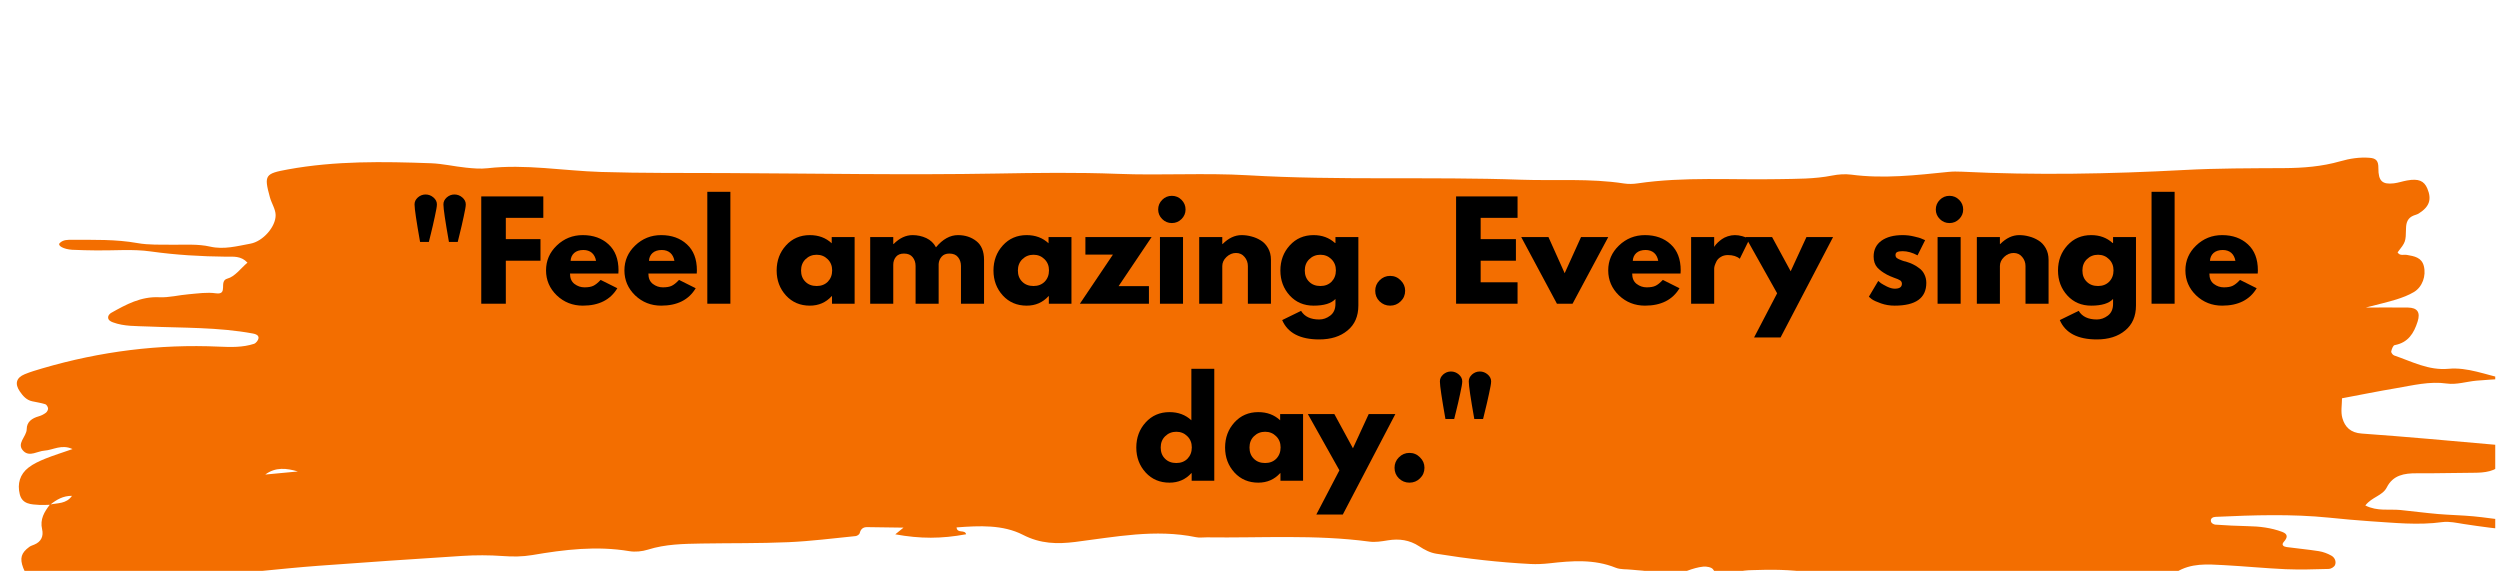 <svg version="1.2" preserveAspectRatio="xMidYMid meet" height="80" viewBox="0 0 262.5 60" zoomAndPan="magnify" width="350" xmlns:xlink="http://www.w3.org/1999/xlink" xmlns="http://www.w3.org/2000/svg"><defs><clipPath id="2fcffc1924"><path d="M 1.496 16.43 L 262 16.43 L 262 59.941 L 1.496 59.941 Z M 1.496 16.43"></path></clipPath></defs><g id="dc6ab41128"><g clip-path="url(#2fcffc1924)" clip-rule="nonzero"><path d="M 5.266 53 C 4.887 53.008 4.504 53.039 4.129 53.016 C 3.27 52.961 2.336 52.957 2.074 51.891 C 1.805 50.797 2.086 49.793 2.996 49.094 C 3.512 48.695 4.137 48.414 4.746 48.164 C 5.621 47.809 6.527 47.535 7.617 47.152 C 6.465 46.613 5.582 47.254 4.672 47.316 C 3.941 47.367 3.129 47.98 2.496 47.391 C 1.641 46.59 2.801 45.867 2.805 45.055 C 2.809 44.289 3.363 43.914 4.062 43.715 C 4.328 43.641 4.594 43.508 4.816 43.34 C 4.945 43.246 5.059 43.027 5.047 42.875 C 5.031 42.719 4.887 42.484 4.754 42.441 C 4.305 42.301 3.832 42.234 3.371 42.133 C 2.77 42 2.406 41.574 2.078 41.094 C 1.539 40.305 1.691 39.664 2.594 39.293 C 3.207 39.039 3.848 38.855 4.48 38.668 C 10.531 36.898 16.703 36.109 23.012 36.398 C 24.238 36.453 25.484 36.488 26.672 36.102 C 26.883 36.031 27.121 35.723 27.145 35.508 C 27.176 35.195 26.852 35.07 26.559 35.02 C 22.906 34.344 19.199 34.441 15.508 34.281 C 14.277 34.227 13.035 34.285 11.852 33.844 C 11.59 33.746 11.32 33.598 11.355 33.273 C 11.367 33.121 11.527 32.934 11.672 32.852 C 13.242 31.969 14.797 31.117 16.719 31.211 C 17.746 31.262 18.789 30.977 19.828 30.895 C 20.773 30.816 21.742 30.664 22.664 30.797 C 24.027 30.992 22.914 29.512 23.875 29.254 C 24.668 29.047 25.281 28.168 25.984 27.578 C 25.297 26.84 24.492 26.957 23.762 26.953 C 21.105 26.926 18.473 26.773 15.828 26.402 C 13.969 26.137 12.043 26.316 10.145 26.293 C 9.293 26.281 8.438 26.27 7.586 26.227 C 6.68 26.172 6 25.793 6.273 25.52 C 6.652 25.145 7.141 25.18 7.602 25.18 C 9.875 25.188 12.145 25.117 14.41 25.52 C 15.609 25.738 16.867 25.68 18.098 25.695 C 19.422 25.715 20.758 25.598 22.066 25.895 C 23.508 26.227 24.902 25.84 26.289 25.586 C 27.613 25.348 28.965 23.801 28.941 22.574 C 28.93 21.953 28.512 21.348 28.34 20.715 C 27.695 18.375 27.84 18.227 30.23 17.789 C 35.215 16.879 40.234 16.957 45.258 17.141 C 46.484 17.188 47.699 17.477 48.922 17.602 C 49.676 17.68 50.449 17.75 51.195 17.664 C 55.18 17.211 59.117 17.93 63.078 18.055 C 67.438 18.191 71.805 18.152 76.164 18.172 C 85.652 18.215 95.137 18.387 104.621 18.223 C 108.871 18.148 113.109 18.09 117.359 18.254 C 121.906 18.434 126.477 18.137 131.016 18.402 C 140.586 18.965 150.164 18.531 159.738 18.871 C 163.336 18.996 166.945 18.711 170.527 19.266 C 170.992 19.336 171.484 19.324 171.949 19.254 C 176.855 18.535 181.797 18.906 186.723 18.809 C 188.617 18.773 190.512 18.805 192.391 18.43 C 193.031 18.305 193.727 18.254 194.371 18.336 C 197.789 18.789 201.18 18.395 204.57 18.051 C 205.039 18.004 205.516 18.004 205.988 18.027 C 213.762 18.414 221.527 18.266 229.293 17.852 C 232.797 17.66 236.312 17.672 239.82 17.652 C 241.824 17.641 243.797 17.488 245.727 16.934 C 246.734 16.645 247.762 16.484 248.82 16.57 C 249.508 16.625 249.738 16.902 249.73 17.648 C 249.719 19.027 250.152 19.387 251.355 19.25 C 251.82 19.195 252.277 19.031 252.742 18.949 C 253.938 18.734 254.527 18.977 254.871 19.797 C 255.352 20.941 255.09 21.707 253.973 22.414 C 253.812 22.516 253.621 22.559 253.445 22.625 C 252.828 22.867 252.645 23.34 252.633 23.973 C 252.602 25.391 252.605 25.398 251.746 26.5 C 251.988 26.898 252.395 26.707 252.727 26.766 C 253.492 26.898 254.266 27.027 254.5 27.926 C 254.77 28.957 254.344 30.141 253.461 30.664 C 252.898 31 252.262 31.238 251.633 31.438 C 250.738 31.719 249.816 31.926 248.418 32.289 C 250.227 32.289 251.523 32.281 252.824 32.293 C 253.832 32.305 254.156 32.797 253.852 33.758 C 253.461 34.992 252.855 35.98 251.438 36.238 C 251.277 36.266 251.129 36.656 251.078 36.902 C 251.055 37.023 251.242 37.277 251.387 37.324 C 253.246 37.957 255 38.918 257.102 38.723 C 259.094 38.539 260.988 39.352 262.969 39.77 C 261.992 39.836 261.012 39.879 260.035 39.969 C 259 40.062 257.934 40.414 256.934 40.273 C 255.086 40.012 253.352 40.465 251.586 40.762 C 249.723 41.074 247.871 41.453 245.91 41.82 C 245.91 42.5 245.762 43.246 245.949 43.898 C 246.215 44.836 246.809 45.441 247.977 45.523 C 252.703 45.859 257.418 46.297 262.137 46.711 C 262.961 46.785 263.859 46.684 264.461 47.465 C 264.133 48.18 263.301 48.109 262.855 48.602 C 262.012 49.531 260.891 49.637 259.723 49.641 C 257.73 49.648 255.742 49.711 253.75 49.695 C 252.445 49.688 251.266 49.883 250.613 51.176 C 250.164 52.062 249.059 52.168 248.359 53.074 C 249.629 53.715 250.871 53.434 252.047 53.551 C 253.363 53.684 254.676 53.859 255.996 53.973 C 257.227 54.078 258.461 54.098 259.688 54.211 C 260.914 54.32 262.129 54.535 263.355 54.633 C 264.68 54.738 266.012 54.703 267.332 54.84 C 268.539 54.961 269.73 55.23 270.992 55.445 C 270.539 56.062 269.957 55.793 269.469 55.812 C 265.852 55.977 262.273 55.57 258.707 55.023 C 257.961 54.91 257.184 54.723 256.453 54.82 C 253.895 55.172 251.355 54.887 248.812 54.727 C 247.398 54.633 245.98 54.496 244.57 54.355 C 240.594 53.953 236.617 54.086 232.637 54.27 C 232.367 54.281 232.043 54.422 232.164 54.801 C 232.203 54.93 232.441 55.074 232.598 55.086 C 233.73 55.16 234.867 55.227 236 55.246 C 237.246 55.266 238.465 55.41 239.633 55.848 C 240.262 56.086 240.199 56.445 239.797 56.898 C 239.5 57.234 239.801 57.402 240.098 57.441 C 241.223 57.594 242.355 57.695 243.477 57.871 C 243.934 57.945 244.395 58.117 244.797 58.344 C 245.137 58.531 245.332 58.945 245.18 59.32 C 245.102 59.523 244.762 59.734 244.531 59.738 C 243.016 59.781 241.496 59.828 239.984 59.766 C 237.809 59.668 235.645 59.453 233.469 59.336 C 231.77 59.246 230.059 59.105 228.496 60.082 C 227.836 60.496 227.039 60.488 226.277 60.469 C 224.855 60.43 223.43 60.43 222.02 60.27 C 220.965 60.148 219.992 59.961 219.066 60.742 C 218.746 61.012 218.168 61.082 217.715 61.062 C 215.645 60.977 213.555 61.328 211.5 60.711 C 210.398 60.379 209.258 60.422 208.172 60.957 C 205.984 62.035 203.707 61.809 201.508 61.141 C 199.656 60.582 197.836 60.387 195.91 60.441 C 193.93 60.496 191.918 60.391 189.961 60.098 C 187.969 59.801 185.992 59.789 184.004 59.863 C 183.449 59.883 182.746 59.883 182.375 60.203 C 181.289 61.145 180.59 60.891 179.875 59.789 C 179.723 59.555 179.184 59.461 178.84 59.496 C 178.285 59.551 177.727 59.723 177.195 59.918 C 176.004 60.355 174.836 60.504 173.582 60.113 C 172.871 59.895 172.086 59.906 171.336 59.82 C 170.773 59.754 170.156 59.816 169.652 59.613 C 167.371 58.691 165.039 58.883 162.688 59.148 C 162.031 59.219 161.359 59.254 160.699 59.219 C 157.387 59.047 154.094 58.672 150.816 58.141 C 150.141 58.031 149.566 57.723 149.008 57.355 C 148.004 56.695 146.914 56.543 145.738 56.734 C 145.086 56.84 144.402 56.957 143.762 56.867 C 138.094 56.109 132.402 56.5 126.719 56.422 C 126.34 56.414 125.949 56.484 125.586 56.406 C 121.309 55.523 117.109 56.375 112.887 56.906 C 111.02 57.137 109.262 57.113 107.406 56.156 C 105.309 55.078 102.82 55.195 100.438 55.379 C 100.508 56.062 101.32 55.562 101.441 56.098 C 98.852 56.578 96.633 56.582 94.004 56.105 C 94.215 55.934 94.426 55.762 94.867 55.402 C 93.445 55.383 92.246 55.359 91.043 55.348 C 90.609 55.344 90.371 55.562 90.266 55.992 C 90.23 56.121 89.996 56.273 89.844 56.289 C 87.488 56.523 85.133 56.828 82.77 56.93 C 79.738 57.062 76.703 57.02 73.668 57.07 C 71.773 57.105 69.879 57.129 68.035 57.711 C 67.422 57.902 66.707 57.977 66.074 57.871 C 62.645 57.297 59.266 57.703 55.895 58.281 C 54.852 58.457 53.836 58.461 52.785 58.383 C 51.371 58.281 49.941 58.281 48.527 58.371 C 43.512 58.684 38.504 59.039 33.492 59.402 C 31.414 59.555 29.34 59.766 27.266 59.969 C 23.398 60.344 19.527 60.715 15.668 61.141 C 14.832 61.234 14.02 61.551 13.199 61.77 C 12.191 62.043 11.199 62.367 10.184 62.59 C 9.453 62.75 8.691 62.781 8.02 62.863 C 7.402 62.363 7.898 61.945 7.941 61.523 C 8.047 60.5 7.605 60.02 6.676 60.195 C 5.93 60.34 5.203 60.59 4.461 60.703 C 3.32 60.879 2.789 60.562 2.438 59.629 C 2.055 58.617 2.219 58.047 3.082 57.422 C 3.234 57.312 3.422 57.258 3.598 57.184 C 4.332 56.883 4.586 56.297 4.422 55.574 C 4.176 54.523 4.652 53.742 5.246 52.977 C 6.047 52.801 6.965 52.922 7.559 52.062 C 6.609 52.055 5.914 52.477 5.266 53 Z M 31.277 49.504 C 30.102 49.156 28.93 49.02 27.852 49.828 C 28.992 49.719 30.137 49.609 31.277 49.504 Z M 31.277 49.504" style="stroke:none;fill-rule:nonzero;fill:#f36e00;fill-opacity:1;"></path></g><g style="fill:#000000;fill-opacity:1;"><g transform="translate(38.99, 31.89)"><path d="" style="stroke:none"></path></g></g><g style="fill:#000000;fill-opacity:1;"><g transform="translate(42.717, 31.89)"><path d="M 1.156 -11.156 C 1.395 -11.363 1.664 -11.469 1.969 -11.469 C 2.281 -11.469 2.555 -11.363 2.797 -11.156 C 3.035 -10.945 3.156 -10.711 3.156 -10.453 L 3.156 -10.391 C 3.156 -10.211 3.082 -9.797 2.938 -9.141 C 2.801 -8.492 2.66 -7.883 2.516 -7.312 L 2.312 -6.484 L 1.391 -6.484 C 1.004 -8.672 0.812 -9.973 0.812 -10.391 L 0.812 -10.453 C 0.812 -10.711 0.926 -10.945 1.156 -11.156 Z M 4.188 -11.156 C 4.426 -11.363 4.695 -11.469 5 -11.469 C 5.312 -11.469 5.586 -11.363 5.828 -11.156 C 6.066 -10.945 6.188 -10.711 6.188 -10.453 L 6.188 -10.391 C 6.188 -10.211 6.113 -9.797 5.969 -9.141 C 5.832 -8.492 5.691 -7.883 5.547 -7.312 L 5.344 -6.484 L 4.422 -6.484 C 4.035 -8.672 3.844 -9.973 3.844 -10.391 L 3.844 -10.453 C 3.844 -10.711 3.957 -10.945 4.188 -11.156 Z M 4.188 -11.156" style="stroke:none"></path></g></g><g style="fill:#000000;fill-opacity:1;"><g transform="translate(49.72, 31.89)"><path d="M 7.328 -11.266 L 7.328 -9.016 L 3.391 -9.016 L 3.391 -6.781 L 7.031 -6.781 L 7.031 -4.516 L 3.391 -4.516 L 3.391 0 L 0.812 0 L 0.812 -11.266 Z M 7.328 -11.266" style="stroke:none"></path></g></g><g style="fill:#000000;fill-opacity:1;"><g transform="translate(57.022, 31.89)"><path d="M 7.906 -3.172 L 2.828 -3.172 C 2.828 -2.68 2.984 -2.316 3.297 -2.078 C 3.617 -1.836 3.969 -1.719 4.344 -1.719 C 4.738 -1.719 5.047 -1.77 5.266 -1.875 C 5.492 -1.977 5.754 -2.188 6.047 -2.5 L 7.797 -1.625 C 7.066 -0.406 5.859 0.203 4.172 0.203 C 3.109 0.203 2.195 -0.156 1.438 -0.875 C 0.688 -1.602 0.312 -2.477 0.312 -3.5 C 0.312 -4.52 0.688 -5.391 1.438 -6.109 C 2.195 -6.836 3.109 -7.203 4.172 -7.203 C 5.273 -7.203 6.176 -6.879 6.875 -6.234 C 7.57 -5.598 7.922 -4.688 7.922 -3.5 C 7.922 -3.332 7.914 -3.223 7.906 -3.172 Z M 2.891 -4.5 L 5.562 -4.5 C 5.5 -4.863 5.352 -5.145 5.125 -5.344 C 4.895 -5.539 4.598 -5.641 4.234 -5.641 C 3.828 -5.641 3.504 -5.535 3.266 -5.328 C 3.035 -5.117 2.91 -4.844 2.891 -4.5 Z M 2.891 -4.5" style="stroke:none"></path></g></g><g style="fill:#000000;fill-opacity:1;"><g transform="translate(65.252, 31.89)"><path d="M 7.906 -3.172 L 2.828 -3.172 C 2.828 -2.68 2.984 -2.316 3.297 -2.078 C 3.617 -1.836 3.969 -1.719 4.344 -1.719 C 4.738 -1.719 5.047 -1.77 5.266 -1.875 C 5.492 -1.977 5.754 -2.188 6.047 -2.5 L 7.797 -1.625 C 7.066 -0.406 5.859 0.203 4.172 0.203 C 3.109 0.203 2.195 -0.156 1.438 -0.875 C 0.688 -1.602 0.312 -2.477 0.312 -3.5 C 0.312 -4.52 0.688 -5.391 1.438 -6.109 C 2.195 -6.836 3.109 -7.203 4.172 -7.203 C 5.273 -7.203 6.176 -6.879 6.875 -6.234 C 7.57 -5.598 7.922 -4.688 7.922 -3.5 C 7.922 -3.332 7.914 -3.223 7.906 -3.172 Z M 2.891 -4.5 L 5.562 -4.5 C 5.5 -4.863 5.352 -5.145 5.125 -5.344 C 4.895 -5.539 4.598 -5.641 4.234 -5.641 C 3.828 -5.641 3.504 -5.535 3.266 -5.328 C 3.035 -5.117 2.91 -4.844 2.891 -4.5 Z M 2.891 -4.5" style="stroke:none"></path></g></g><g style="fill:#000000;fill-opacity:1;"><g transform="translate(73.456, 31.89)"><path d="M 0.812 0 L 0.812 -11.75 L 3.234 -11.75 L 3.234 0 Z M 0.812 0" style="stroke:none"></path></g></g><g style="fill:#000000;fill-opacity:1;"><g transform="translate(77.51, 31.89)"><path d="" style="stroke:none"></path></g></g><g style="fill:#000000;fill-opacity:1;"><g transform="translate(81.236, 31.89)"><path d="M 1.297 -0.859 C 0.641 -1.578 0.312 -2.453 0.312 -3.484 C 0.312 -4.523 0.641 -5.406 1.297 -6.125 C 1.953 -6.844 2.785 -7.203 3.797 -7.203 C 4.723 -7.203 5.488 -6.914 6.094 -6.344 L 6.094 -7 L 8.5 -7 L 8.5 0 L 6.125 0 L 6.125 -0.797 L 6.094 -0.797 C 5.488 -0.129 4.723 0.203 3.797 0.203 C 2.785 0.203 1.953 -0.148 1.297 -0.859 Z M 3.344 -4.672 C 3.031 -4.367 2.875 -3.973 2.875 -3.484 C 2.875 -3.004 3.023 -2.613 3.328 -2.312 C 3.629 -2.008 4.023 -1.859 4.516 -1.859 C 4.992 -1.859 5.383 -2.008 5.688 -2.312 C 5.988 -2.625 6.141 -3.02 6.141 -3.5 C 6.141 -3.977 5.984 -4.367 5.672 -4.672 C 5.359 -4.984 4.973 -5.141 4.516 -5.141 C 4.055 -5.141 3.664 -4.984 3.344 -4.672 Z M 3.344 -4.672" style="stroke:none"></path></g></g><g style="fill:#000000;fill-opacity:1;"><g transform="translate(90.558, 31.89)"><path d="M 0.812 0 L 0.812 -7 L 3.234 -7 L 3.234 -6.266 L 3.266 -6.266 C 3.891 -6.891 4.555 -7.203 5.266 -7.203 C 5.773 -7.203 6.254 -7.098 6.703 -6.891 C 7.148 -6.68 7.488 -6.359 7.719 -5.922 C 8.426 -6.773 9.195 -7.203 10.031 -7.203 C 10.781 -7.203 11.422 -6.992 11.953 -6.578 C 12.492 -6.16 12.766 -5.504 12.766 -4.609 L 12.766 0 L 10.344 0 L 10.344 -3.953 C 10.344 -4.328 10.238 -4.641 10.031 -4.891 C 9.832 -5.141 9.531 -5.266 9.125 -5.266 C 8.77 -5.266 8.5 -5.156 8.312 -4.938 C 8.125 -4.727 8.02 -4.473 8 -4.172 L 8 0 L 5.578 0 L 5.578 -3.953 C 5.578 -4.328 5.473 -4.641 5.266 -4.891 C 5.066 -5.141 4.766 -5.266 4.359 -5.266 C 3.984 -5.266 3.703 -5.148 3.516 -4.922 C 3.328 -4.691 3.234 -4.414 3.234 -4.094 L 3.234 0 Z M 0.812 0" style="stroke:none"></path></g></g><g style="fill:#000000;fill-opacity:1;"><g transform="translate(104.003, 31.89)"><path d="M 1.297 -0.859 C 0.641 -1.578 0.312 -2.453 0.312 -3.484 C 0.312 -4.523 0.641 -5.406 1.297 -6.125 C 1.953 -6.844 2.785 -7.203 3.797 -7.203 C 4.723 -7.203 5.488 -6.914 6.094 -6.344 L 6.094 -7 L 8.5 -7 L 8.5 0 L 6.125 0 L 6.125 -0.797 L 6.094 -0.797 C 5.488 -0.129 4.723 0.203 3.797 0.203 C 2.785 0.203 1.953 -0.148 1.297 -0.859 Z M 3.344 -4.672 C 3.031 -4.367 2.875 -3.973 2.875 -3.484 C 2.875 -3.004 3.023 -2.613 3.328 -2.312 C 3.629 -2.008 4.023 -1.859 4.516 -1.859 C 4.992 -1.859 5.383 -2.008 5.688 -2.312 C 5.988 -2.625 6.141 -3.02 6.141 -3.5 C 6.141 -3.977 5.984 -4.367 5.672 -4.672 C 5.359 -4.984 4.973 -5.141 4.516 -5.141 C 4.055 -5.141 3.664 -4.984 3.344 -4.672 Z M 3.344 -4.672" style="stroke:none"></path></g></g><g style="fill:#000000;fill-opacity:1;"><g transform="translate(113.326, 31.89)"><path d="M 7.594 -7 L 4.125 -1.844 L 7.312 -1.844 L 7.312 0 L 0.062 0 L 3.531 -5.156 L 0.641 -5.156 L 0.641 -7 Z M 7.594 -7" style="stroke:none"></path></g></g><g style="fill:#000000;fill-opacity:1;"><g transform="translate(120.983, 31.89)"><path d="M 1.047 -10.906 C 1.328 -11.188 1.664 -11.328 2.062 -11.328 C 2.457 -11.328 2.797 -11.188 3.078 -10.906 C 3.359 -10.625 3.5 -10.285 3.5 -9.891 C 3.5 -9.504 3.359 -9.172 3.078 -8.891 C 2.797 -8.609 2.457 -8.469 2.062 -8.469 C 1.664 -8.469 1.328 -8.609 1.047 -8.891 C 0.766 -9.172 0.625 -9.504 0.625 -9.891 C 0.625 -10.285 0.766 -10.625 1.047 -10.906 Z M 0.812 -7 L 0.812 0 L 3.234 0 L 3.234 -7 Z M 0.812 -7" style="stroke:none"></path></g></g><g style="fill:#000000;fill-opacity:1;"><g transform="translate(125.105, 31.89)"><path d="M 0.812 0 L 0.812 -7 L 3.234 -7 L 3.234 -6.266 L 3.266 -6.266 C 3.891 -6.891 4.555 -7.203 5.266 -7.203 C 5.617 -7.203 5.961 -7.156 6.297 -7.062 C 6.641 -6.977 6.969 -6.836 7.281 -6.641 C 7.594 -6.453 7.848 -6.18 8.047 -5.828 C 8.242 -5.484 8.344 -5.078 8.344 -4.609 L 8.344 0 L 5.922 0 L 5.922 -3.953 C 5.922 -4.316 5.805 -4.633 5.578 -4.906 C 5.348 -5.188 5.047 -5.328 4.672 -5.328 C 4.305 -5.328 3.973 -5.188 3.672 -4.906 C 3.379 -4.625 3.234 -4.305 3.234 -3.953 L 3.234 0 Z M 0.812 0" style="stroke:none"></path></g></g><g style="fill:#000000;fill-opacity:1;"><g transform="translate(134.128, 31.89)"><path d="M 0.5 1.719 L 2.484 0.75 C 2.848 1.352 3.484 1.656 4.391 1.656 C 4.805 1.656 5.191 1.52 5.547 1.25 C 5.91 0.977 6.094 0.566 6.094 0.016 L 6.094 -0.5 C 5.664 -0.031 4.898 0.203 3.797 0.203 C 2.785 0.203 1.953 -0.148 1.297 -0.859 C 0.641 -1.578 0.312 -2.453 0.312 -3.484 C 0.312 -4.523 0.641 -5.406 1.297 -6.125 C 1.953 -6.844 2.785 -7.203 3.797 -7.203 C 4.691 -7.203 5.441 -6.926 6.047 -6.375 L 6.094 -6.375 L 6.094 -7 L 8.5 -7 L 8.5 0.188 C 8.5 1.32 8.117 2.195 7.359 2.812 C 6.609 3.438 5.617 3.75 4.391 3.75 C 2.379 3.75 1.082 3.07 0.5 1.719 Z M 3.344 -4.672 C 3.031 -4.367 2.875 -3.973 2.875 -3.484 C 2.875 -3.004 3.023 -2.613 3.328 -2.312 C 3.629 -2.008 4.023 -1.859 4.516 -1.859 C 4.992 -1.859 5.383 -2.008 5.688 -2.312 C 5.988 -2.625 6.141 -3.02 6.141 -3.5 C 6.141 -3.977 5.984 -4.367 5.672 -4.672 C 5.359 -4.984 4.973 -5.141 4.516 -5.141 C 4.055 -5.141 3.664 -4.984 3.344 -4.672 Z M 3.344 -4.672" style="stroke:none"></path></g></g><g style="fill:#000000;fill-opacity:1;"><g transform="translate(143.587, 31.89)"><path d="M 2.375 -2.922 C 2.812 -2.922 3.18 -2.766 3.484 -2.453 C 3.797 -2.148 3.953 -1.785 3.953 -1.359 C 3.953 -0.922 3.797 -0.551 3.484 -0.25 C 3.18 0.051 2.812 0.203 2.375 0.203 C 1.945 0.203 1.578 0.051 1.266 -0.25 C 0.961 -0.551 0.812 -0.922 0.812 -1.359 C 0.812 -1.785 0.961 -2.148 1.266 -2.453 C 1.578 -2.766 1.945 -2.922 2.375 -2.922 Z M 2.375 -2.922" style="stroke:none"></path></g></g><g style="fill:#000000;fill-opacity:1;"><g transform="translate(148.35, 31.89)"><path d="" style="stroke:none"></path></g></g><g style="fill:#000000;fill-opacity:1;"><g transform="translate(152.077, 31.89)"><path d="M 7.266 -11.266 L 7.266 -9.016 L 3.391 -9.016 L 3.391 -6.781 L 7.094 -6.781 L 7.094 -4.516 L 3.391 -4.516 L 3.391 -2.25 L 7.266 -2.25 L 7.266 0 L 0.812 0 L 0.812 -11.266 Z M 7.266 -11.266" style="stroke:none"></path></g></g><g style="fill:#000000;fill-opacity:1;"><g transform="translate(159.993, 31.89)"><path d="M 2.594 -7 L 4.297 -3.203 L 6.016 -7 L 8.875 -7 L 5.125 0 L 3.484 0 L -0.266 -7 Z M 2.594 -7" style="stroke:none"></path></g></g><g style="fill:#000000;fill-opacity:1;"><g transform="translate(168.551, 31.89)"><path d="M 7.906 -3.172 L 2.828 -3.172 C 2.828 -2.68 2.984 -2.316 3.297 -2.078 C 3.617 -1.836 3.969 -1.719 4.344 -1.719 C 4.738 -1.719 5.047 -1.77 5.266 -1.875 C 5.492 -1.977 5.754 -2.188 6.047 -2.5 L 7.797 -1.625 C 7.066 -0.406 5.859 0.203 4.172 0.203 C 3.109 0.203 2.195 -0.156 1.438 -0.875 C 0.688 -1.602 0.312 -2.477 0.312 -3.5 C 0.312 -4.52 0.688 -5.391 1.438 -6.109 C 2.195 -6.836 3.109 -7.203 4.172 -7.203 C 5.273 -7.203 6.176 -6.879 6.875 -6.234 C 7.57 -5.598 7.922 -4.688 7.922 -3.5 C 7.922 -3.332 7.914 -3.223 7.906 -3.172 Z M 2.891 -4.5 L 5.562 -4.5 C 5.5 -4.863 5.352 -5.145 5.125 -5.344 C 4.895 -5.539 4.598 -5.641 4.234 -5.641 C 3.828 -5.641 3.504 -5.535 3.266 -5.328 C 3.035 -5.117 2.91 -4.844 2.891 -4.5 Z M 2.891 -4.5" style="stroke:none"></path></g></g><g style="fill:#000000;fill-opacity:1;"><g transform="translate(176.755, 31.89)"><path d="M 0.812 0 L 0.812 -7 L 3.234 -7 L 3.234 -6 L 3.266 -6 C 3.285 -6.031 3.312 -6.07 3.344 -6.125 C 3.383 -6.188 3.473 -6.285 3.609 -6.422 C 3.754 -6.555 3.898 -6.676 4.047 -6.781 C 4.203 -6.895 4.406 -6.992 4.656 -7.078 C 4.906 -7.16 5.156 -7.203 5.406 -7.203 C 5.664 -7.203 5.922 -7.164 6.172 -7.094 C 6.43 -7.02 6.625 -6.945 6.75 -6.875 L 6.938 -6.781 L 5.922 -4.719 C 5.617 -4.977 5.203 -5.109 4.672 -5.109 C 4.379 -5.109 4.129 -5.039 3.922 -4.906 C 3.711 -4.781 3.562 -4.625 3.469 -4.438 C 3.383 -4.258 3.32 -4.109 3.281 -3.984 C 3.25 -3.859 3.234 -3.758 3.234 -3.688 L 3.234 0 Z M 0.812 0" style="stroke:none"></path></g></g><g style="fill:#000000;fill-opacity:1;"><g transform="translate(183.552, 31.89)"><path d="M 6.125 -7 L 8.922 -7 L 3.406 3.547 L 0.625 3.547 L 3.047 -1.094 L -0.266 -7 L 2.516 -7 L 4.469 -3.406 Z M 6.125 -7" style="stroke:none"></path></g></g><g style="fill:#000000;fill-opacity:1;"><g transform="translate(192.192, 31.89)"><path d="" style="stroke:none"></path></g></g><g style="fill:#000000;fill-opacity:1;"><g transform="translate(195.919, 31.89)"><path d="M 3.859 -7.203 C 4.266 -7.203 4.66 -7.156 5.047 -7.062 C 5.441 -6.977 5.734 -6.891 5.922 -6.797 L 6.219 -6.672 L 5.422 -5.078 C 4.879 -5.367 4.359 -5.516 3.859 -5.516 C 3.586 -5.516 3.395 -5.484 3.281 -5.422 C 3.164 -5.367 3.109 -5.258 3.109 -5.094 C 3.109 -5.062 3.113 -5.023 3.125 -4.984 C 3.133 -4.953 3.148 -4.914 3.172 -4.875 C 3.203 -4.844 3.227 -4.816 3.25 -4.797 C 3.281 -4.773 3.32 -4.75 3.375 -4.719 C 3.426 -4.695 3.469 -4.676 3.5 -4.656 C 3.531 -4.645 3.582 -4.625 3.656 -4.594 C 3.727 -4.57 3.781 -4.551 3.812 -4.531 C 3.852 -4.52 3.914 -4.5 4 -4.469 C 4.094 -4.445 4.16 -4.43 4.203 -4.422 C 4.484 -4.336 4.727 -4.242 4.938 -4.141 C 5.145 -4.047 5.363 -3.91 5.594 -3.734 C 5.832 -3.566 6.016 -3.348 6.141 -3.078 C 6.273 -2.816 6.344 -2.52 6.344 -2.188 C 6.344 -0.594 5.234 0.203 3.016 0.203 C 2.516 0.203 2.039 0.125 1.594 -0.031 C 1.145 -0.188 0.816 -0.336 0.609 -0.484 L 0.312 -0.734 L 1.297 -2.391 C 1.367 -2.328 1.461 -2.25 1.578 -2.156 C 1.703 -2.07 1.914 -1.953 2.219 -1.797 C 2.531 -1.648 2.801 -1.578 3.031 -1.578 C 3.531 -1.578 3.781 -1.75 3.781 -2.094 C 3.781 -2.25 3.719 -2.367 3.594 -2.453 C 3.469 -2.535 3.25 -2.629 2.938 -2.734 C 2.633 -2.848 2.395 -2.953 2.219 -3.047 C 1.789 -3.273 1.445 -3.531 1.188 -3.812 C 0.938 -4.102 0.812 -4.484 0.812 -4.953 C 0.812 -5.66 1.082 -6.211 1.625 -6.609 C 2.176 -7.004 2.922 -7.203 3.859 -7.203 Z M 3.859 -7.203" style="stroke:none"></path></g></g><g style="fill:#000000;fill-opacity:1;"><g transform="translate(202.634, 31.89)"><path d="M 1.047 -10.906 C 1.328 -11.188 1.664 -11.328 2.062 -11.328 C 2.457 -11.328 2.797 -11.188 3.078 -10.906 C 3.359 -10.625 3.5 -10.285 3.5 -9.891 C 3.5 -9.504 3.359 -9.172 3.078 -8.891 C 2.797 -8.609 2.457 -8.469 2.062 -8.469 C 1.664 -8.469 1.328 -8.609 1.047 -8.891 C 0.766 -9.172 0.625 -9.504 0.625 -9.891 C 0.625 -10.285 0.766 -10.625 1.047 -10.906 Z M 0.812 -7 L 0.812 0 L 3.234 0 L 3.234 -7 Z M 0.812 -7" style="stroke:none"></path></g></g><g style="fill:#000000;fill-opacity:1;"><g transform="translate(206.756, 31.89)"><path d="M 0.812 0 L 0.812 -7 L 3.234 -7 L 3.234 -6.266 L 3.266 -6.266 C 3.891 -6.891 4.555 -7.203 5.266 -7.203 C 5.617 -7.203 5.961 -7.156 6.297 -7.062 C 6.641 -6.977 6.969 -6.836 7.281 -6.641 C 7.594 -6.453 7.848 -6.18 8.047 -5.828 C 8.242 -5.484 8.344 -5.078 8.344 -4.609 L 8.344 0 L 5.922 0 L 5.922 -3.953 C 5.922 -4.316 5.805 -4.633 5.578 -4.906 C 5.348 -5.188 5.047 -5.328 4.672 -5.328 C 4.305 -5.328 3.973 -5.188 3.672 -4.906 C 3.379 -4.625 3.234 -4.305 3.234 -3.953 L 3.234 0 Z M 0.812 0" style="stroke:none"></path></g></g><g style="fill:#000000;fill-opacity:1;"><g transform="translate(215.778, 31.89)"><path d="M 0.5 1.719 L 2.484 0.75 C 2.848 1.352 3.484 1.656 4.391 1.656 C 4.805 1.656 5.191 1.52 5.547 1.25 C 5.91 0.977 6.094 0.566 6.094 0.016 L 6.094 -0.5 C 5.664 -0.031 4.898 0.203 3.797 0.203 C 2.785 0.203 1.953 -0.148 1.297 -0.859 C 0.641 -1.578 0.312 -2.453 0.312 -3.484 C 0.312 -4.523 0.641 -5.406 1.297 -6.125 C 1.953 -6.844 2.785 -7.203 3.797 -7.203 C 4.691 -7.203 5.441 -6.926 6.047 -6.375 L 6.094 -6.375 L 6.094 -7 L 8.5 -7 L 8.5 0.188 C 8.5 1.32 8.117 2.195 7.359 2.812 C 6.609 3.438 5.617 3.75 4.391 3.75 C 2.379 3.75 1.082 3.07 0.5 1.719 Z M 3.344 -4.672 C 3.031 -4.367 2.875 -3.973 2.875 -3.484 C 2.875 -3.004 3.023 -2.613 3.328 -2.312 C 3.629 -2.008 4.023 -1.859 4.516 -1.859 C 4.992 -1.859 5.383 -2.008 5.688 -2.312 C 5.988 -2.625 6.141 -3.02 6.141 -3.5 C 6.141 -3.977 5.984 -4.367 5.672 -4.672 C 5.359 -4.984 4.973 -5.141 4.516 -5.141 C 4.055 -5.141 3.664 -4.984 3.344 -4.672 Z M 3.344 -4.672" style="stroke:none"></path></g></g><g style="fill:#000000;fill-opacity:1;"><g transform="translate(225.101, 31.89)"><path d="M 0.812 0 L 0.812 -11.75 L 3.234 -11.75 L 3.234 0 Z M 0.812 0" style="stroke:none"></path></g></g><g style="fill:#000000;fill-opacity:1;"><g transform="translate(229.155, 31.89)"><path d="M 7.906 -3.172 L 2.828 -3.172 C 2.828 -2.68 2.984 -2.316 3.297 -2.078 C 3.617 -1.836 3.969 -1.719 4.344 -1.719 C 4.738 -1.719 5.047 -1.77 5.266 -1.875 C 5.492 -1.977 5.754 -2.188 6.047 -2.5 L 7.797 -1.625 C 7.066 -0.406 5.859 0.203 4.172 0.203 C 3.109 0.203 2.195 -0.156 1.438 -0.875 C 0.688 -1.602 0.312 -2.477 0.312 -3.5 C 0.312 -4.52 0.688 -5.391 1.438 -6.109 C 2.195 -6.836 3.109 -7.203 4.172 -7.203 C 5.273 -7.203 6.176 -6.879 6.875 -6.234 C 7.57 -5.598 7.922 -4.688 7.922 -3.5 C 7.922 -3.332 7.914 -3.223 7.906 -3.172 Z M 2.891 -4.5 L 5.562 -4.5 C 5.5 -4.863 5.352 -5.145 5.125 -5.344 C 4.895 -5.539 4.598 -5.641 4.234 -5.641 C 3.828 -5.641 3.504 -5.535 3.266 -5.328 C 3.035 -5.117 2.91 -4.844 2.891 -4.5 Z M 2.891 -4.5" style="stroke:none"></path></g></g><g style="fill:#000000;fill-opacity:1;"><g transform="translate(118.999, 50.476)"><path d="M 1.297 -0.859 C 0.641 -1.578 0.312 -2.453 0.312 -3.484 C 0.312 -4.523 0.641 -5.406 1.297 -6.125 C 1.953 -6.844 2.785 -7.203 3.797 -7.203 C 4.723 -7.203 5.488 -6.914 6.094 -6.344 L 6.094 -11.75 L 8.5 -11.75 L 8.5 0 L 6.125 0 L 6.125 -0.797 L 6.094 -0.797 C 5.488 -0.129 4.723 0.203 3.797 0.203 C 2.785 0.203 1.953 -0.148 1.297 -0.859 Z M 3.344 -4.672 C 3.031 -4.367 2.875 -3.973 2.875 -3.484 C 2.875 -3.004 3.023 -2.613 3.328 -2.312 C 3.629 -2.008 4.023 -1.859 4.516 -1.859 C 4.992 -1.859 5.383 -2.008 5.688 -2.312 C 5.988 -2.625 6.141 -3.02 6.141 -3.5 C 6.141 -3.977 5.984 -4.367 5.672 -4.672 C 5.359 -4.984 4.973 -5.141 4.516 -5.141 C 4.055 -5.141 3.664 -4.984 3.344 -4.672 Z M 3.344 -4.672" style="stroke:none"></path></g></g><g style="fill:#000000;fill-opacity:1;"><g transform="translate(128.322, 50.476)"><path d="M 1.297 -0.859 C 0.641 -1.578 0.312 -2.453 0.312 -3.484 C 0.312 -4.523 0.641 -5.406 1.297 -6.125 C 1.953 -6.844 2.785 -7.203 3.797 -7.203 C 4.723 -7.203 5.488 -6.914 6.094 -6.344 L 6.094 -7 L 8.5 -7 L 8.5 0 L 6.125 0 L 6.125 -0.797 L 6.094 -0.797 C 5.488 -0.129 4.723 0.203 3.797 0.203 C 2.785 0.203 1.953 -0.148 1.297 -0.859 Z M 3.344 -4.672 C 3.031 -4.367 2.875 -3.973 2.875 -3.484 C 2.875 -3.004 3.023 -2.613 3.328 -2.312 C 3.629 -2.008 4.023 -1.859 4.516 -1.859 C 4.992 -1.859 5.383 -2.008 5.688 -2.312 C 5.988 -2.625 6.141 -3.02 6.141 -3.5 C 6.141 -3.977 5.984 -4.367 5.672 -4.672 C 5.359 -4.984 4.973 -5.141 4.516 -5.141 C 4.055 -5.141 3.664 -4.984 3.344 -4.672 Z M 3.344 -4.672" style="stroke:none"></path></g></g><g style="fill:#000000;fill-opacity:1;"><g transform="translate(137.59, 50.476)"><path d="M 6.125 -7 L 8.922 -7 L 3.406 3.547 L 0.625 3.547 L 3.047 -1.094 L -0.266 -7 L 2.516 -7 L 4.469 -3.406 Z M 6.125 -7" style="stroke:none"></path></g></g><g style="fill:#000000;fill-opacity:1;"><g transform="translate(145.615, 50.476)"><path d="M 2.375 -2.922 C 2.812 -2.922 3.18 -2.766 3.484 -2.453 C 3.797 -2.148 3.953 -1.785 3.953 -1.359 C 3.953 -0.922 3.797 -0.551 3.484 -0.25 C 3.18 0.051 2.812 0.203 2.375 0.203 C 1.945 0.203 1.578 0.051 1.266 -0.25 C 0.961 -0.551 0.812 -0.922 0.812 -1.359 C 0.812 -1.785 0.961 -2.148 1.266 -2.453 C 1.578 -2.766 1.945 -2.922 2.375 -2.922 Z M 2.375 -2.922" style="stroke:none"></path></g></g><g style="fill:#000000;fill-opacity:1;"><g transform="translate(150.379, 50.476)"><path d="M 1.156 -11.156 C 1.395 -11.363 1.664 -11.469 1.969 -11.469 C 2.281 -11.469 2.555 -11.363 2.797 -11.156 C 3.035 -10.945 3.156 -10.711 3.156 -10.453 L 3.156 -10.391 C 3.156 -10.211 3.082 -9.797 2.938 -9.141 C 2.801 -8.492 2.66 -7.883 2.516 -7.312 L 2.312 -6.484 L 1.391 -6.484 C 1.004 -8.672 0.812 -9.973 0.812 -10.391 L 0.812 -10.453 C 0.812 -10.711 0.926 -10.945 1.156 -11.156 Z M 4.188 -11.156 C 4.426 -11.363 4.695 -11.469 5 -11.469 C 5.312 -11.469 5.586 -11.363 5.828 -11.156 C 6.066 -10.945 6.188 -10.711 6.188 -10.453 L 6.188 -10.391 C 6.188 -10.211 6.113 -9.797 5.969 -9.141 C 5.832 -8.492 5.691 -7.883 5.547 -7.312 L 5.344 -6.484 L 4.422 -6.484 C 4.035 -8.672 3.844 -9.973 3.844 -10.391 L 3.844 -10.453 C 3.844 -10.711 3.957 -10.945 4.188 -11.156 Z M 4.188 -11.156" style="stroke:none"></path></g></g></g></svg>